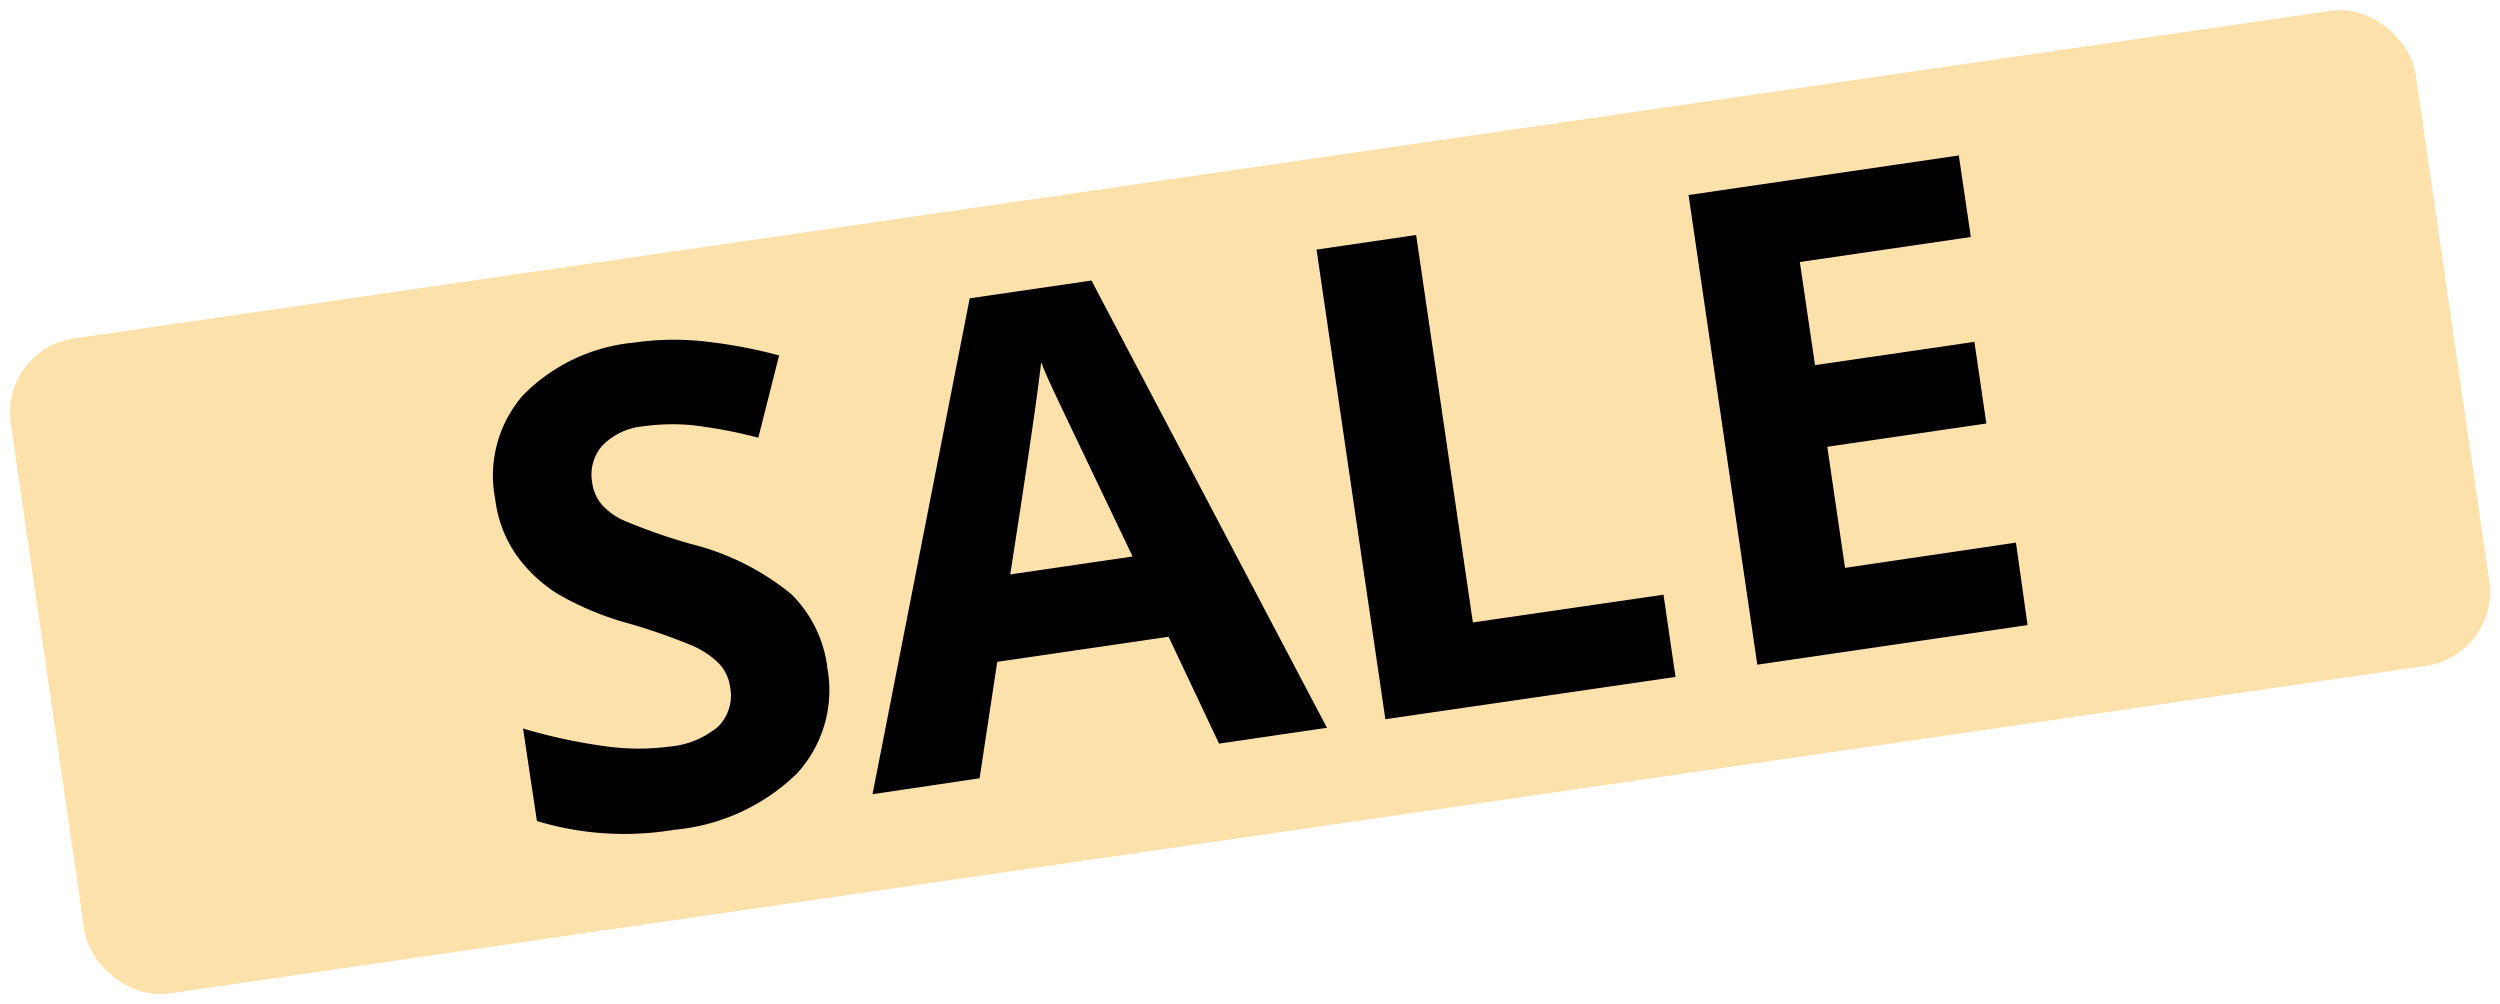 <svg xmlns="http://www.w3.org/2000/svg" width="66.878" height="26.864" viewBox="0 0 66.878 26.864">
  <g id="sale" transform="translate(-4.692 -4.698)">
    <path id="Path_167" data-name="Path 167" d="M164.886,117.76l.028.026h-.054Z" transform="translate(-130.475 -92.102)" fill="#39abe2"/>
    <rect id="Rectangle_55" data-name="Rectangle 55" width="65.008" height="17.708" rx="2" transform="translate(4.692 14.038) rotate(-8.26)" fill="#fce1aa"/>
    <path id="Path_168" data-name="Path 168" d="M84.81,40.825a3.284,3.284,0,0,1-.832,2.861,5.4,5.4,0,0,1-3.265,1.483,8.057,8.057,0,0,1-3.669-.235l-.371-2.475a14.581,14.581,0,0,0,2.269.484,6.273,6.273,0,0,0,1.646,0,2.324,2.324,0,0,0,1.3-.532,1.17,1.17,0,0,0,.323-1.066,1.123,1.123,0,0,0-.3-.627,2.338,2.338,0,0,0-.686-.465,15.966,15.966,0,0,0-1.754-.612,7.858,7.858,0,0,1-1.88-.788A3.893,3.893,0,0,1,76.5,37.827a3.315,3.315,0,0,1-.571-1.5,3.27,3.27,0,0,1,.742-2.781,4.778,4.778,0,0,1,2.985-1.411,7.416,7.416,0,0,1,1.911-.026,13.017,13.017,0,0,1,1.956.371l-.556,2.2a13.006,13.006,0,0,0-1.746-.332,5.5,5.5,0,0,0-1.318.026,1.752,1.752,0,0,0-1.112.521,1.177,1.177,0,0,0-.269.979,1.14,1.14,0,0,0,.254.591,1.75,1.75,0,0,0,.593.43,15.294,15.294,0,0,0,1.819.634,6.823,6.823,0,0,1,2.662,1.337,3.337,3.337,0,0,1,.964,1.965Zm10.482,2.039-1.35-2.859-4.583.671-.473,3.115-2.864.426,2.6-13.266,3.257-.476,6.3,11.965ZM92.98,37.858q-1.854-3.876-2.095-4.39t-.352-.808q-.122,1.146-.827,5.678Zm6.761,4.353L97.9,29.648l2.664-.391,1.518,10.365,5.1-.742.321,2.2Zm17.18-2.518-7.23,1.059-1.839-12.564,7.23-1.059.321,2.182-4.574.669.406,2.759,4.264-.623.319,2.184-4.255.623.475,3.239,4.572-.675Z" transform="translate(-57.989 -18.273)"/>
  </g>
</svg>
